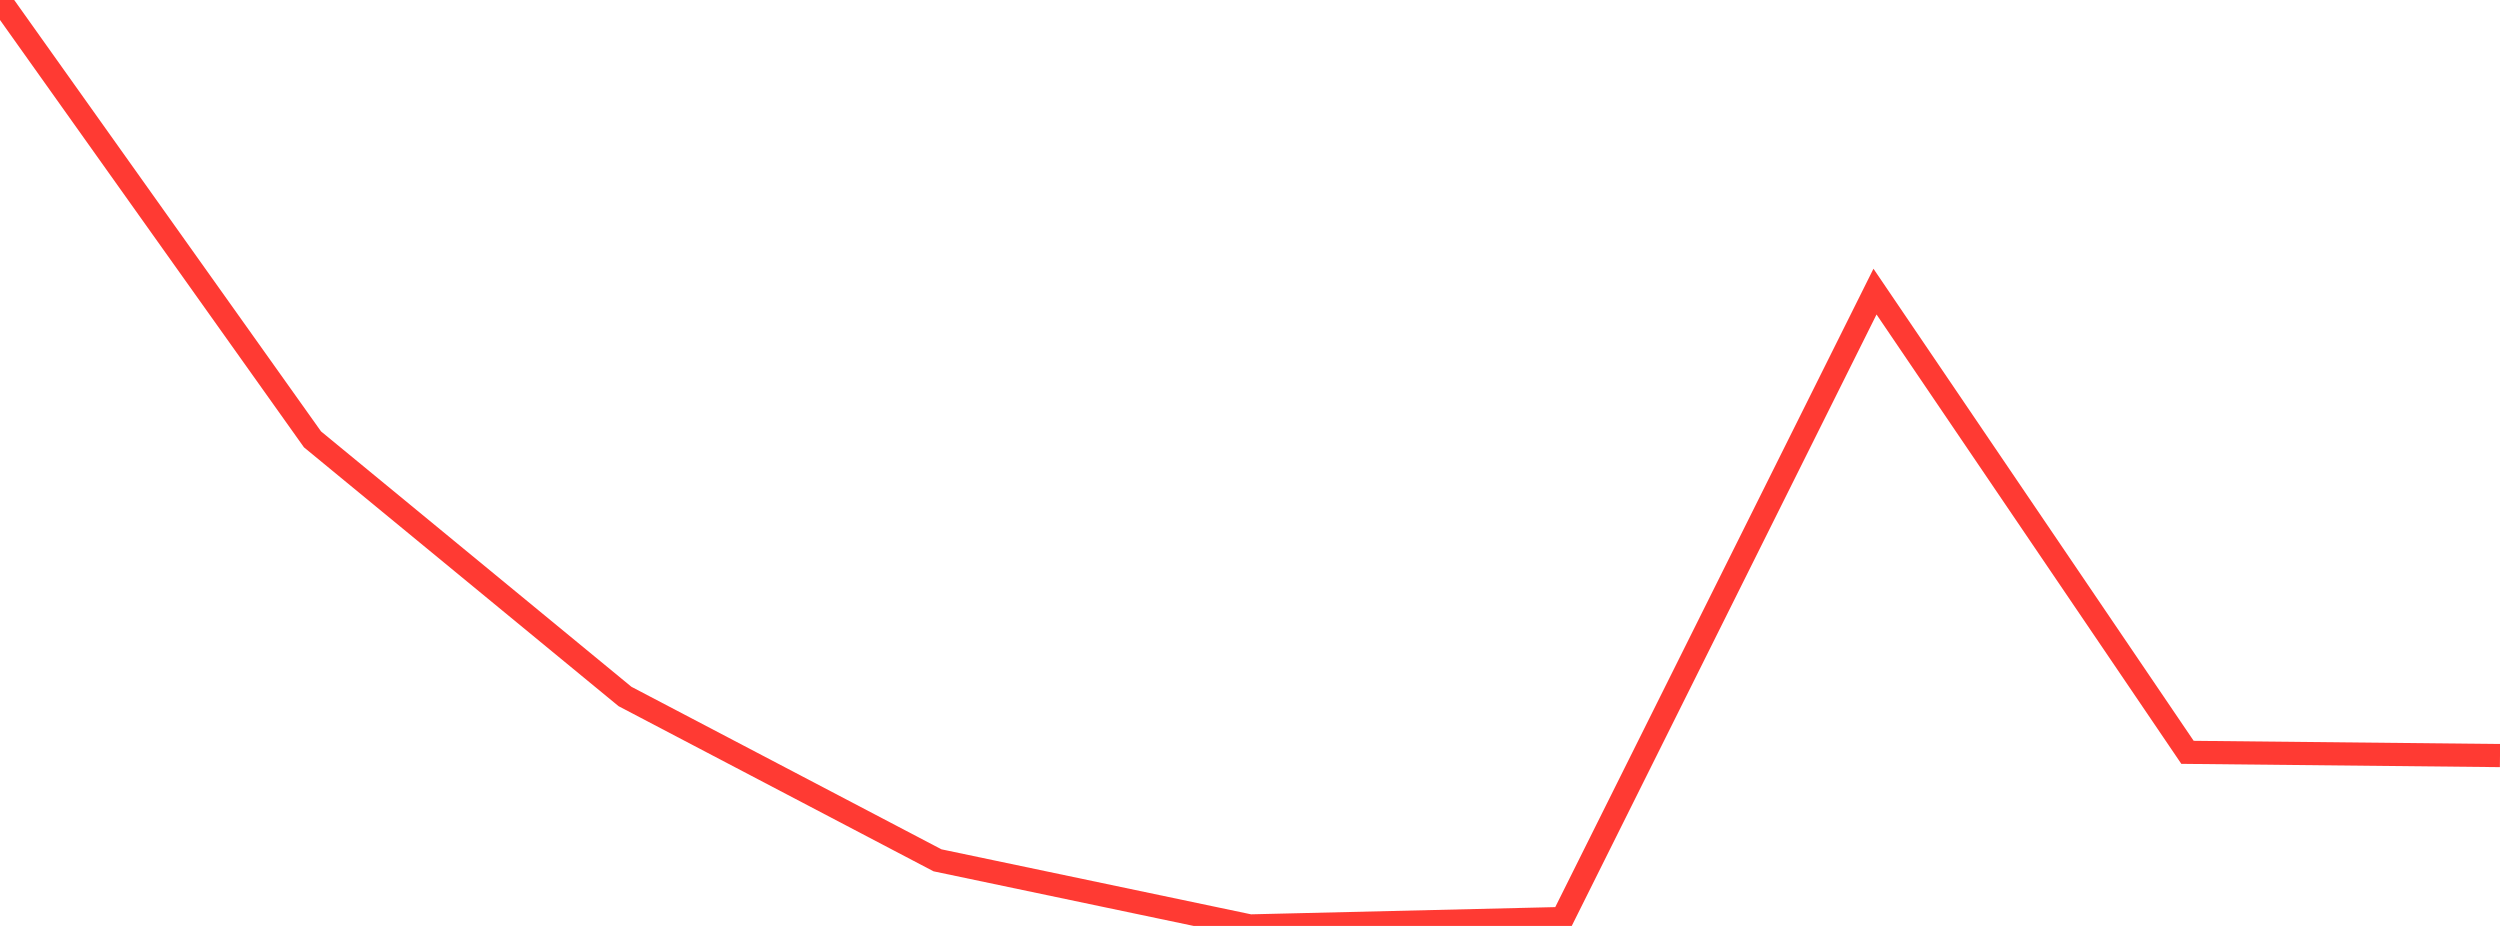 <?xml version="1.0" standalone="no"?>
<!DOCTYPE svg PUBLIC "-//W3C//DTD SVG 1.1//EN" "http://www.w3.org/Graphics/SVG/1.1/DTD/svg11.dtd">

<svg width="135" height="50" viewBox="0 0 135 50" preserveAspectRatio="none" 
  xmlns="http://www.w3.org/2000/svg"
  xmlns:xlink="http://www.w3.org/1999/xlink">


<polyline points="0.0, 0.0 16.875, 23.726 33.75, 37.61 50.625, 46.457 67.5, 50.0 84.375, 49.6 101.25, 15.747 118.125, 40.626 135.0, 40.801" fill="none" stroke="#ff3a33" stroke-width="1.25"/>

</svg>
